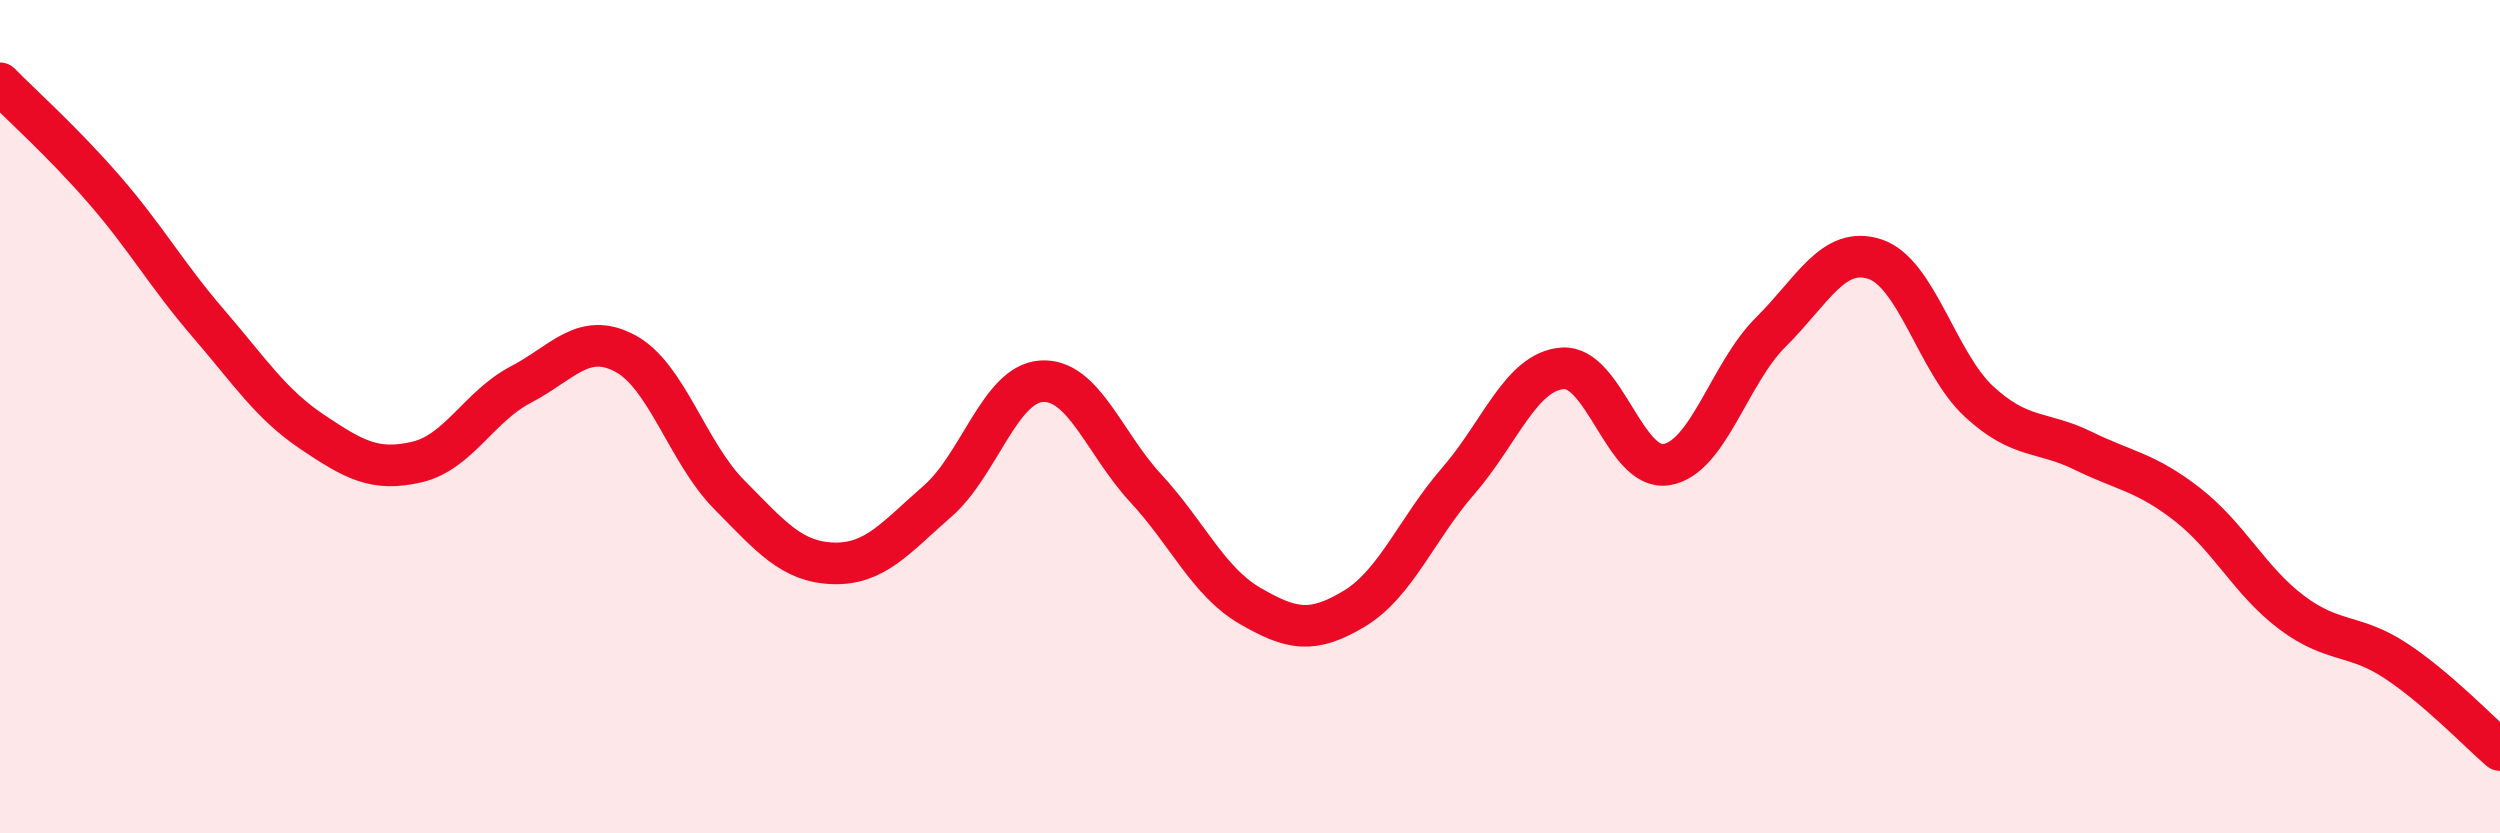 
    <svg width="60" height="20" viewBox="0 0 60 20" xmlns="http://www.w3.org/2000/svg">
      <path
        d="M 0,2 C 0.5,2.51 1.5,3.4 2.5,4.55 C 3.5,5.7 4,6.6 5,7.76 C 6,8.92 6.5,9.7 7.5,10.37 C 8.5,11.04 9,11.32 10,11.09 C 11,10.86 11.5,9.75 12.5,9.23 C 13.5,8.71 14,7.95 15,8.48 C 16,9.01 16.5,10.86 17.5,11.87 C 18.5,12.88 19,13.49 20,13.52 C 21,13.55 21.5,12.9 22.5,12.03 C 23.5,11.16 24,9.21 25,9.15 C 26,9.09 26.5,10.64 27.5,11.72 C 28.5,12.8 29,13.96 30,14.54 C 31,15.12 31.5,15.21 32.5,14.61 C 33.5,14.01 34,12.69 35,11.54 C 36,10.39 36.5,8.92 37.5,8.84 C 38.5,8.76 39,11.32 40,11.15 C 41,10.98 41.5,8.96 42.5,7.97 C 43.5,6.98 44,5.89 45,6.22 C 46,6.55 46.5,8.72 47.5,9.64 C 48.5,10.56 49,10.33 50,10.82 C 51,11.31 51.5,11.33 52.5,12.11 C 53.5,12.89 54,13.95 55,14.7 C 56,15.45 56.5,15.2 57.5,15.86 C 58.5,16.52 59.5,17.57 60,18L60 20L0 20Z"
        fill="#EB0A25"
        opacity="0.1"
        stroke-linecap="round"
        stroke-linejoin="round"
      />
      <path
        d="M 0,2 C 0.5,2.51 1.5,3.4 2.5,4.55 C 3.5,5.7 4,6.6 5,7.76 C 6,8.92 6.5,9.7 7.5,10.37 C 8.5,11.04 9,11.32 10,11.09 C 11,10.86 11.5,9.75 12.5,9.23 C 13.5,8.71 14,7.95 15,8.48 C 16,9.01 16.5,10.86 17.5,11.87 C 18.5,12.88 19,13.49 20,13.52 C 21,13.55 21.5,12.9 22.5,12.03 C 23.5,11.16 24,9.21 25,9.15 C 26,9.09 26.5,10.64 27.5,11.72 C 28.5,12.8 29,13.96 30,14.54 C 31,15.12 31.5,15.21 32.5,14.61 C 33.5,14.01 34,12.69 35,11.54 C 36,10.39 36.5,8.92 37.5,8.84 C 38.5,8.76 39,11.32 40,11.15 C 41,10.98 41.5,8.96 42.5,7.97 C 43.5,6.98 44,5.89 45,6.22 C 46,6.55 46.5,8.72 47.5,9.64 C 48.5,10.56 49,10.33 50,10.82 C 51,11.31 51.5,11.33 52.5,12.11 C 53.5,12.89 54,13.95 55,14.7 C 56,15.45 56.5,15.2 57.5,15.86 C 58.5,16.52 59.5,17.57 60,18"
        stroke="#EB0A25"
        stroke-width="1"
        fill="none"
        stroke-linecap="round"
        stroke-linejoin="round"
      />
    </svg>
  